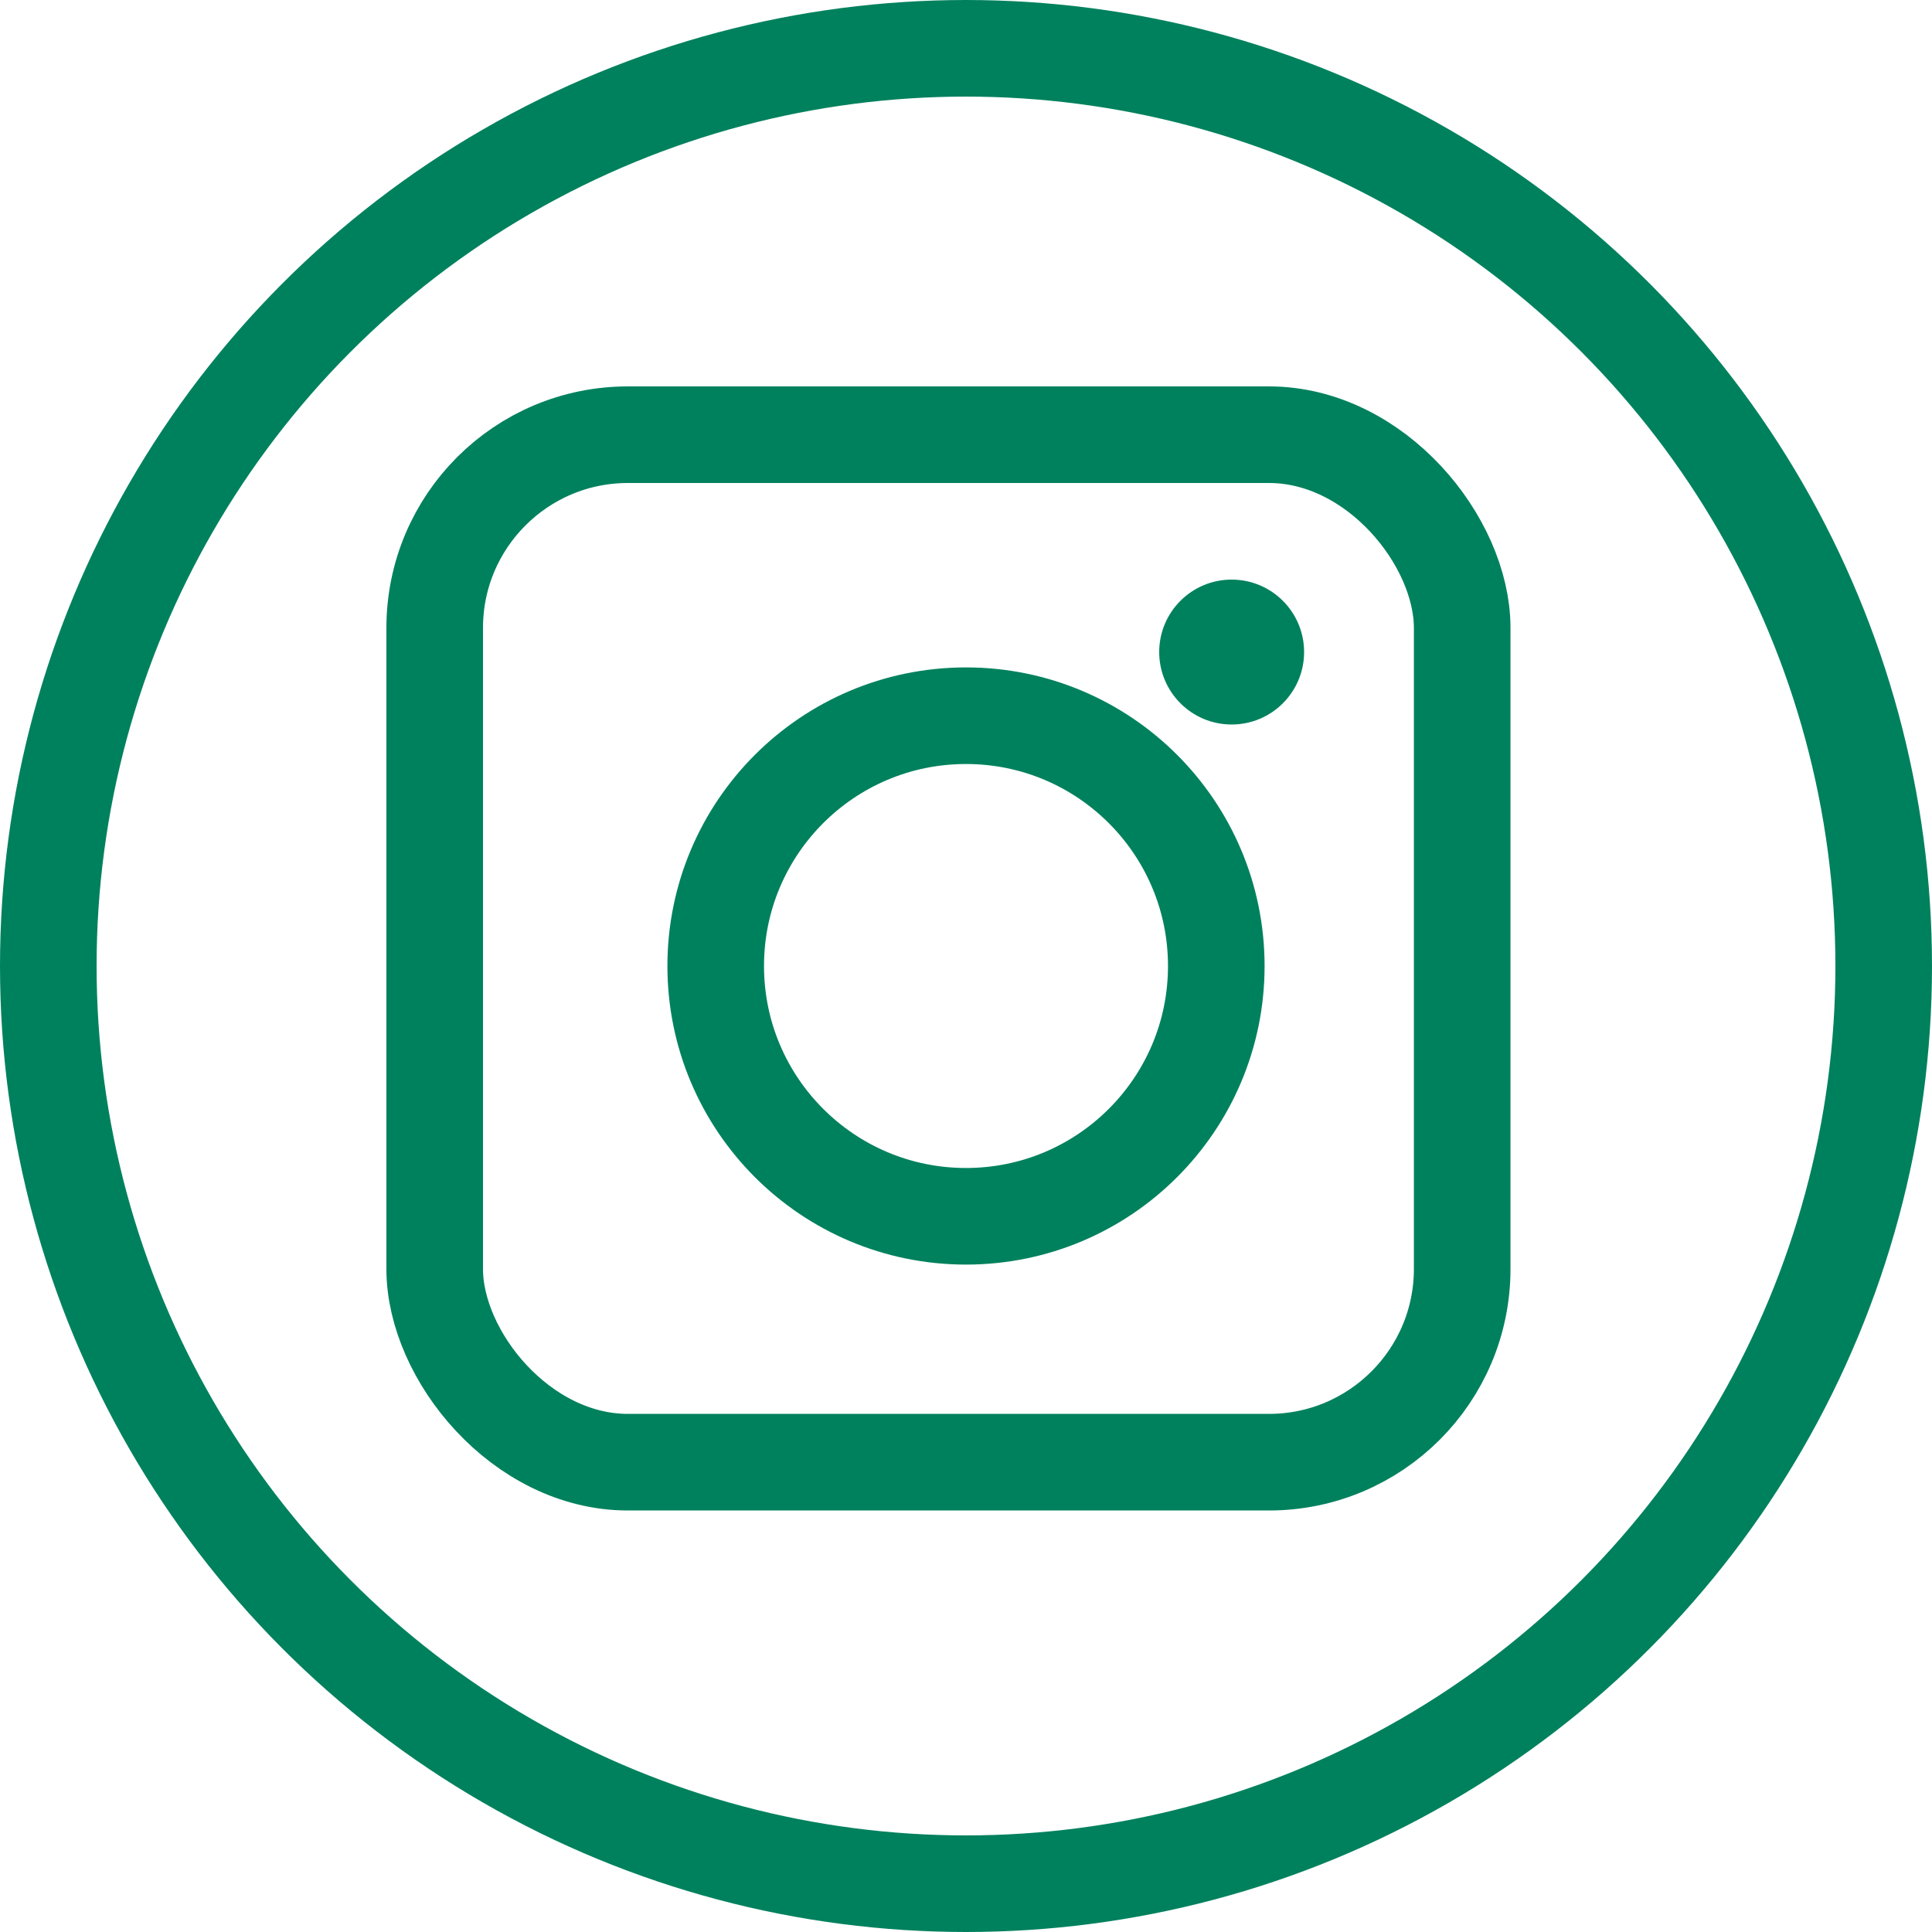<?xml version="1.0" encoding="UTF-8"?> <svg xmlns="http://www.w3.org/2000/svg" width="40" height="40" viewBox="0 0 40 40" fill="none"> <circle cx="20" cy="20" r="19" stroke="#00815D" stroke-width="2"></circle> <rect x="9" y="9" width="21.273" height="21.273" rx="4" stroke="#00815D" stroke-width="2"></rect> <circle cx="20" cy="20" r="5.182" stroke="#00815D" stroke-width="2"></circle> <circle cx="25.5" cy="13.5" r="1.5" fill="#00815D"></circle> </svg> 